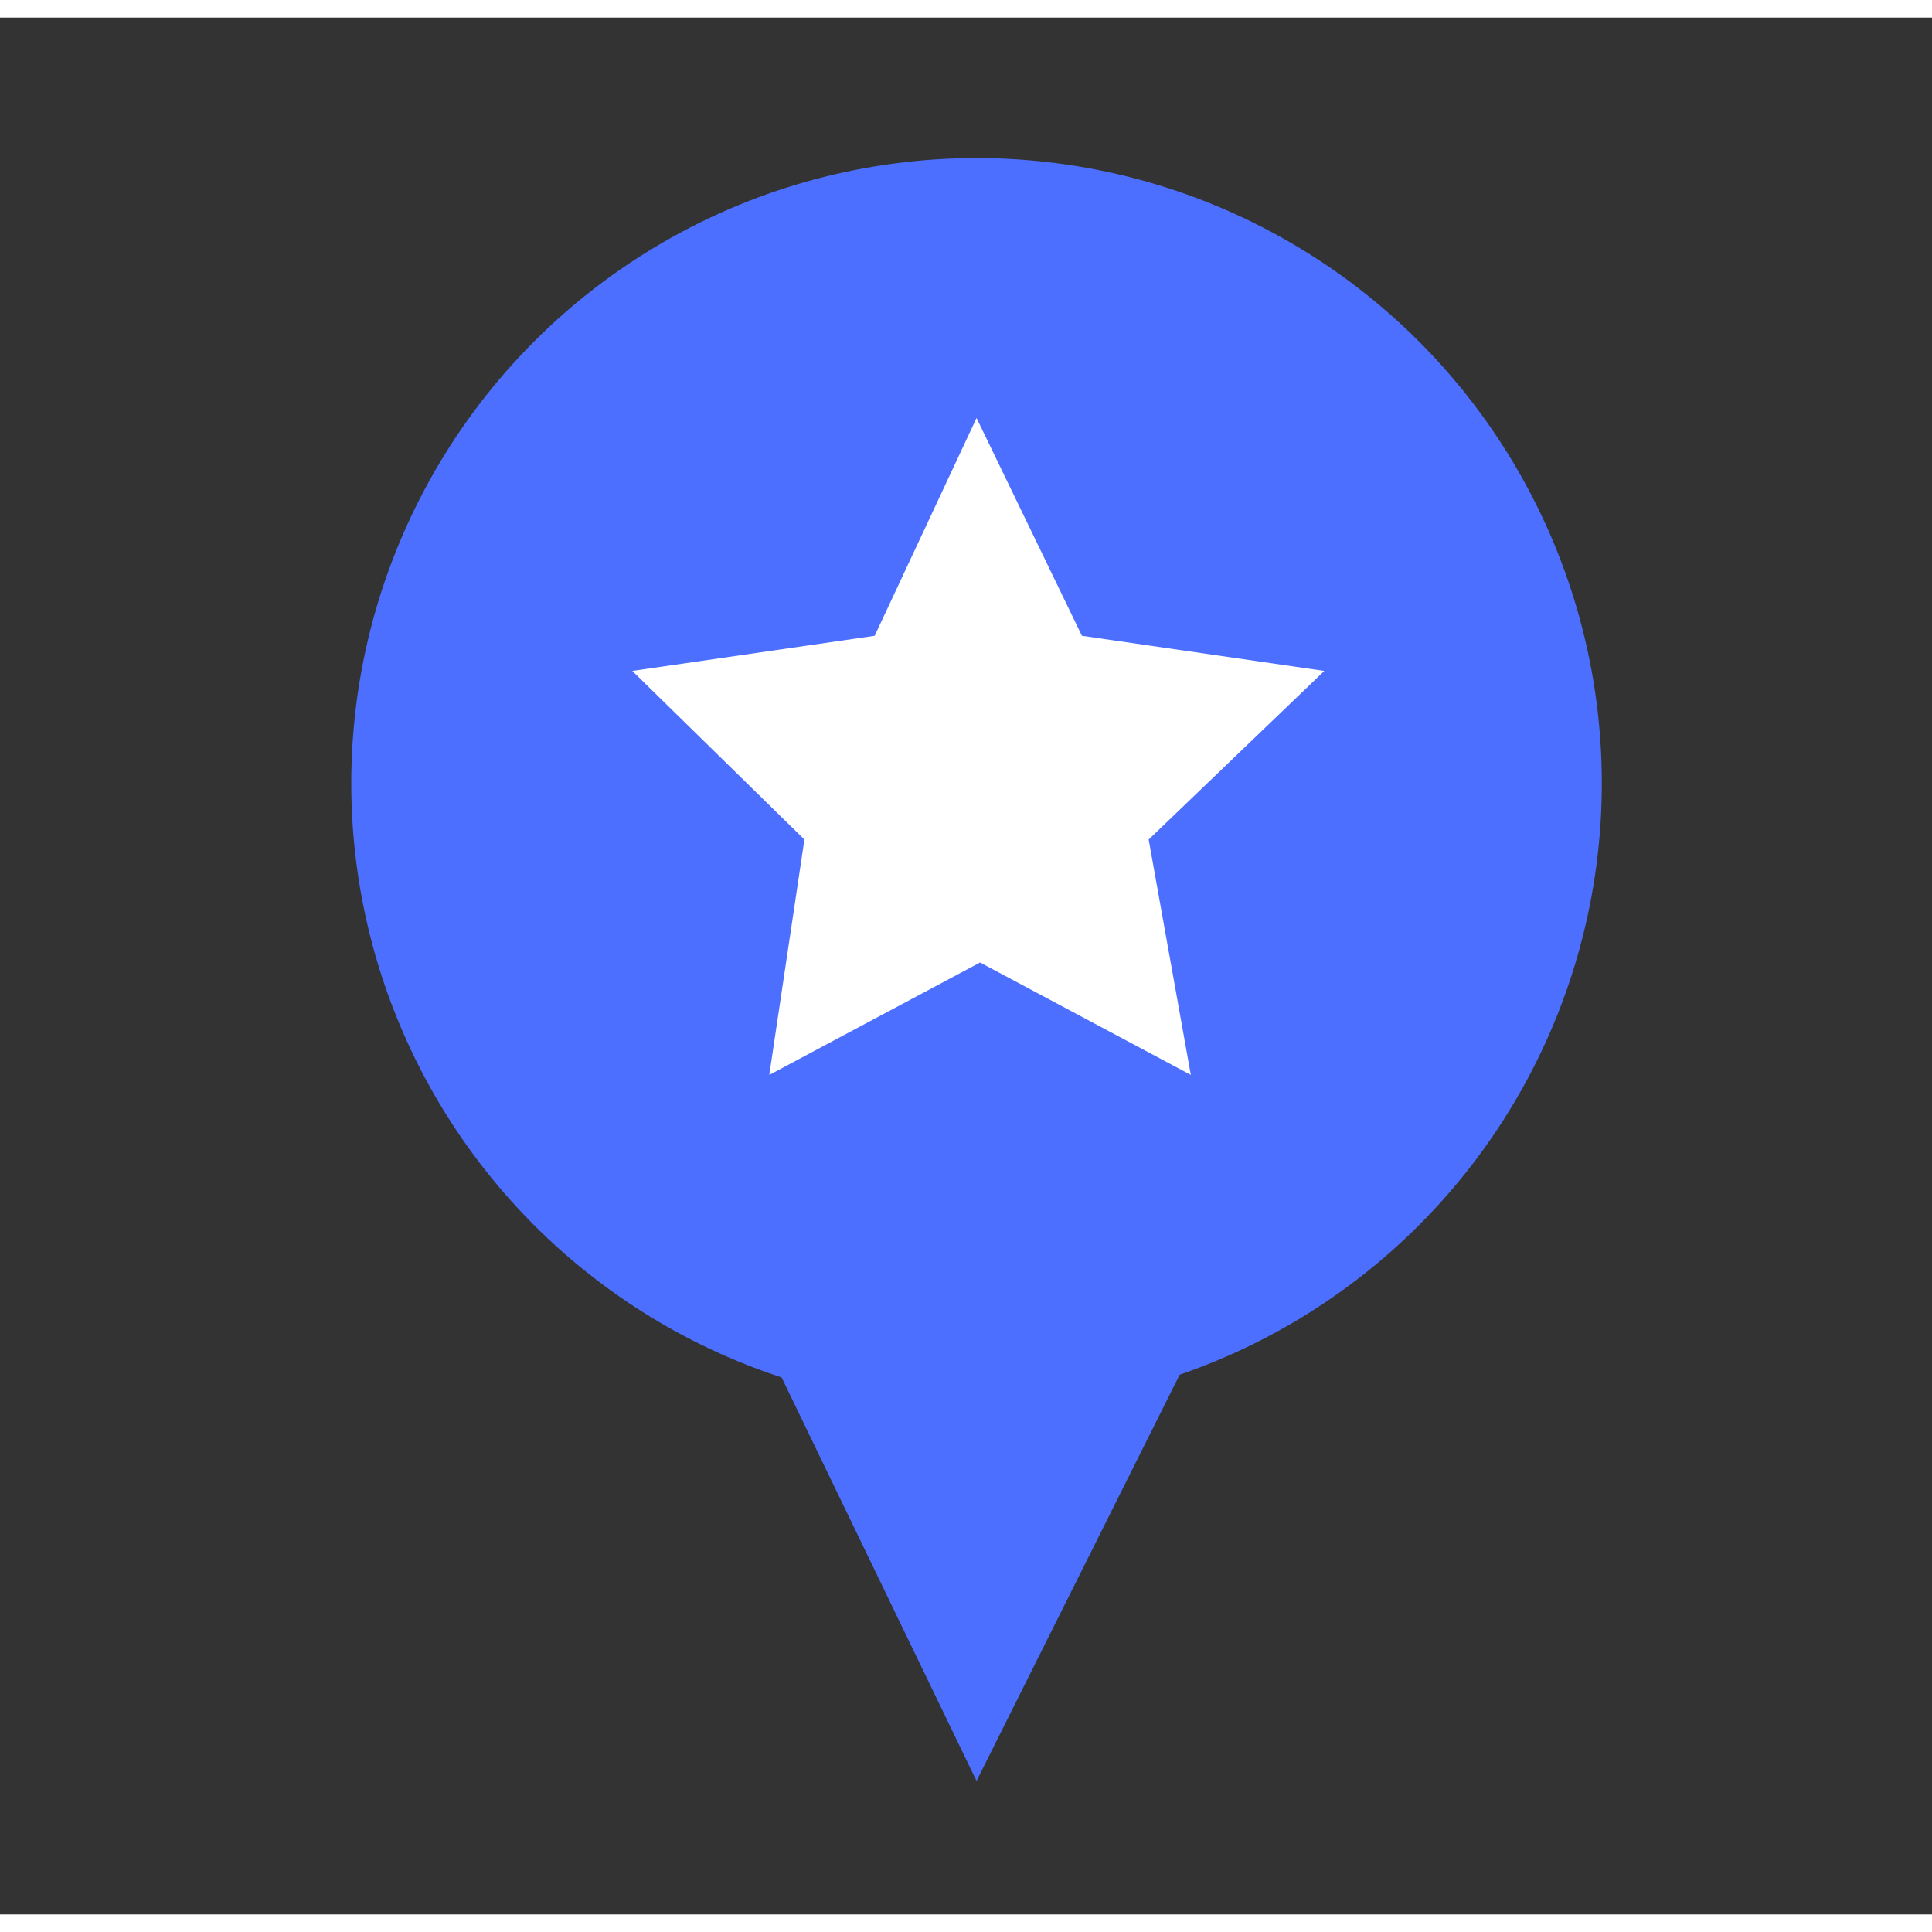 <svg xmlns="http://www.w3.org/2000/svg" viewBox="0 0 55 54" width="35" height="35"><rect x="0" y="0" width="55" height="54" fill="#333333" stroke="none"/><g data-name="clubs" transform="translate(-40.3 -353)"><circle cx="17.8" cy="17.8" r="17.8" fill="#4d6fff" data-name="Ellipse 8" transform="translate(50.3 357)"/><path fill="#4d6fff" d="M62.4 391.4l5.7-5.8 5.9 5.8-5.9 11.8z" data-name="Path 27"/><path fill="#fff" d="M68.1 364.4l3 6.2 6.9 1-5 4.8 1.2 6.7-6-3.2-6 3.2 1-6.7-4.9-4.8 6.9-1z" data-name="Path 28"/></g><path fill="none" d="M0 0h55v54H0z" data-name="Rectangle 206"/></svg>